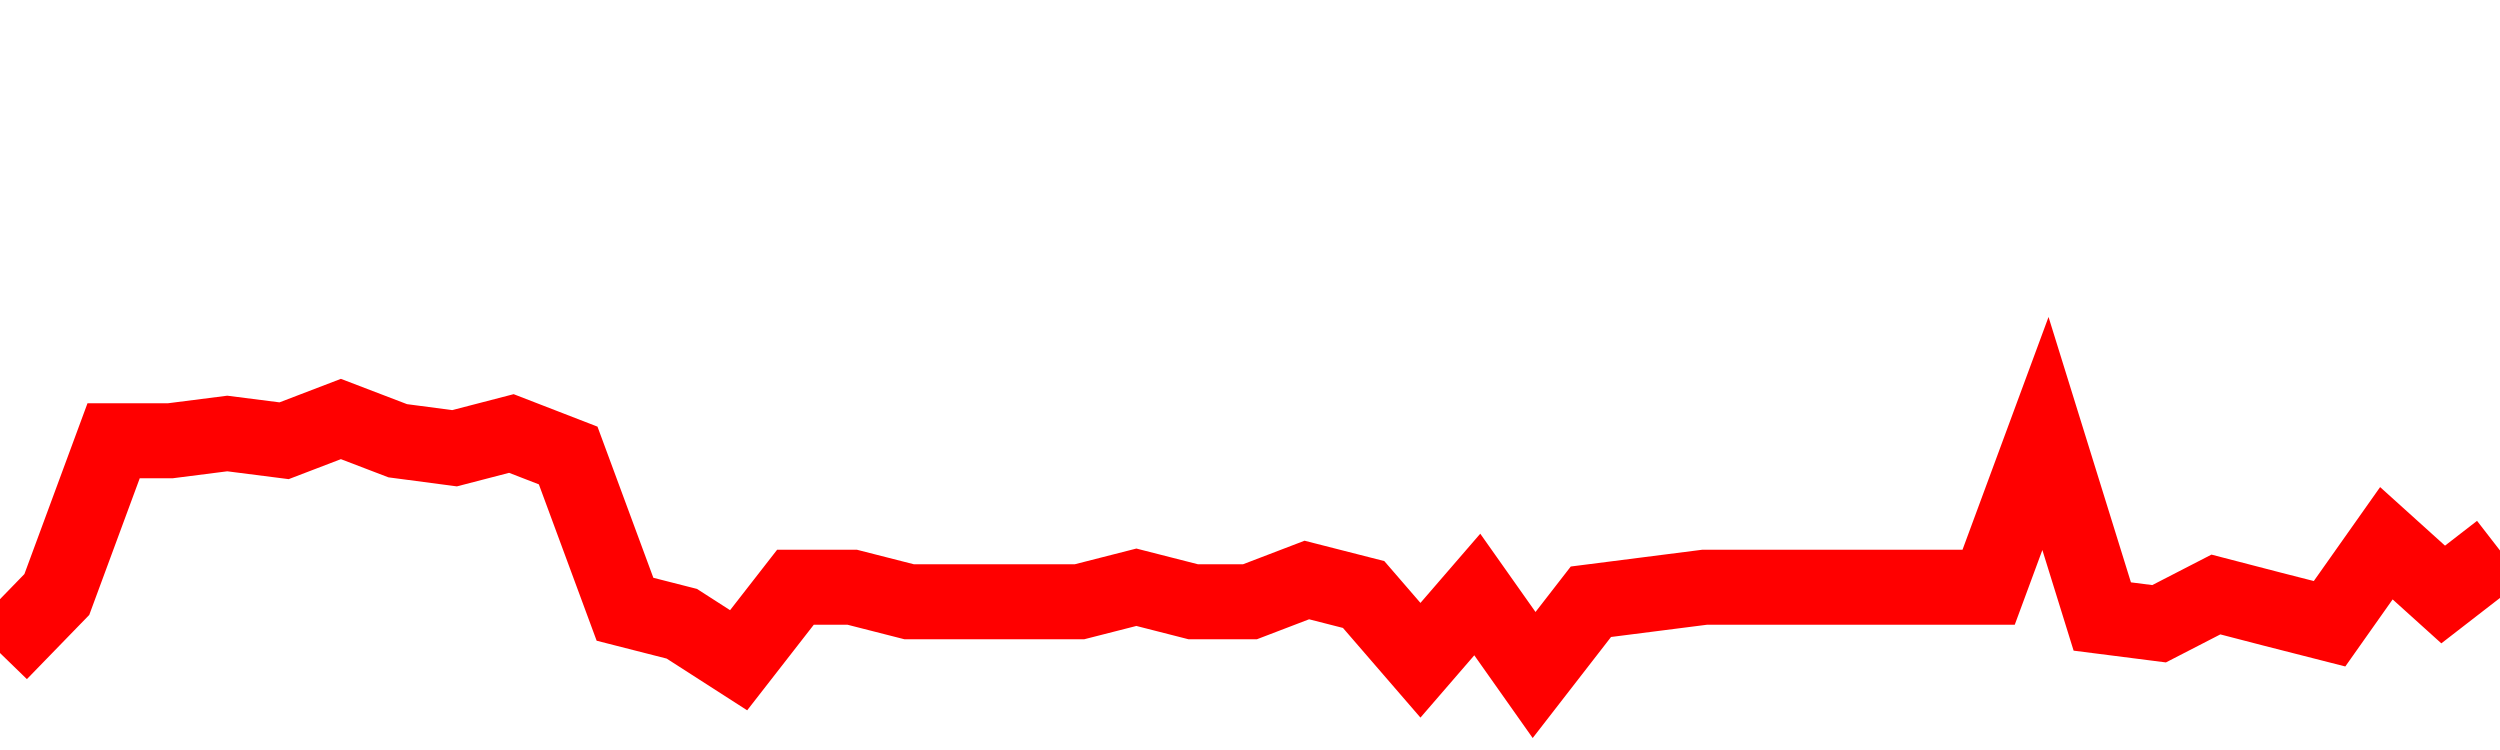<svg xmlns="http://www.w3.org/2000/svg" xmlns:xlink="http://www.w3.org/1999/xlink" viewBox="0 0 100 30" class="ranking"><path  class="rline" d="M 0 26.12 L 0 26.12 L 2.273 23.78 L 4.545 17.63 L 6.818 17.63 L 9.091 17.34 L 11.364 17.63 L 13.636 16.76 L 15.909 17.63 L 18.182 17.93 L 20.455 17.34 L 22.727 18.22 L 25 24.37 L 27.273 24.95 L 29.545 26.41 L 31.818 23.49 L 34.091 23.49 L 36.364 24.07 L 38.636 24.07 L 40.909 24.07 L 43.182 24.07 L 45.455 23.49 L 47.727 24.07 L 50 24.07 L 52.273 23.2 L 54.545 23.78 L 56.818 26.41 L 59.091 23.78 L 61.364 27 L 63.636 24.07 L 65.909 23.78 L 68.182 23.49 L 70.455 23.49 L 72.727 23.49 L 75 23.49 L 77.273 23.49 L 79.545 23.49 L 81.818 17.34 L 84.091 24.66 L 86.364 24.95 L 88.636 23.78 L 90.909 24.37 L 93.182 24.95 L 95.455 21.73 L 97.727 23.78 L 100 22.02" fill="none" stroke-width="3" stroke="red"></path></svg>